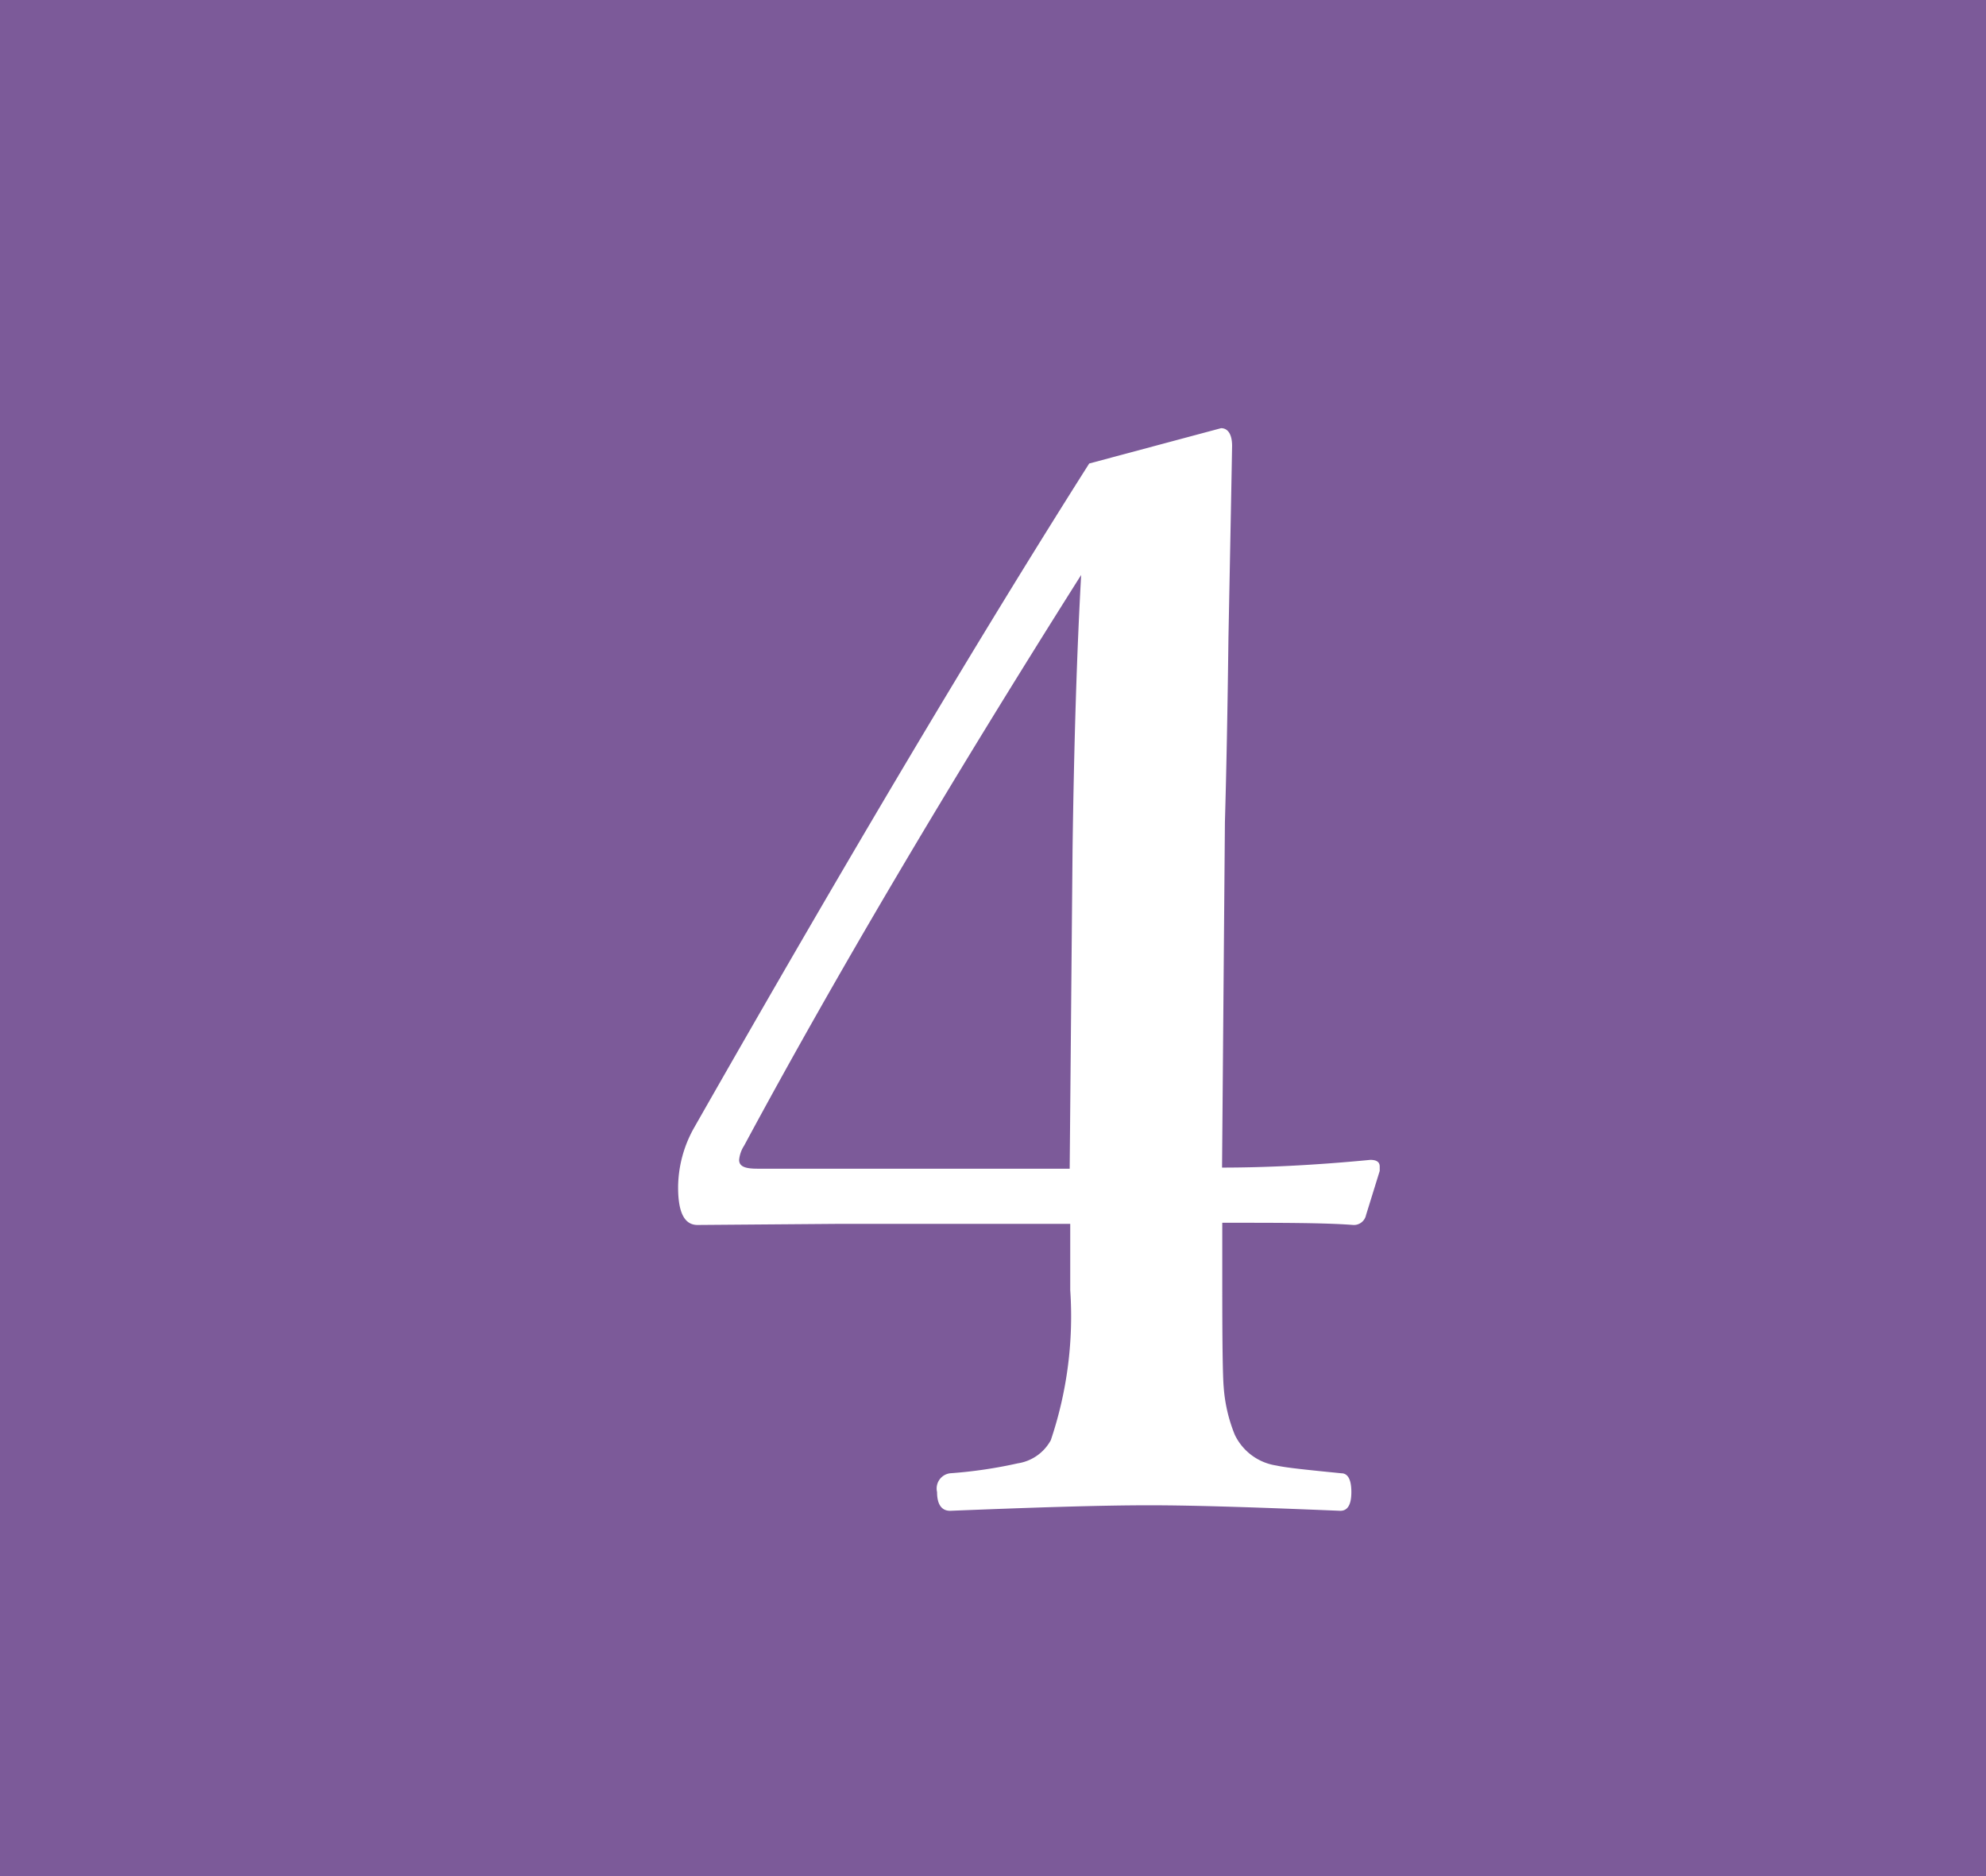 <svg id="ico04.svg" xmlns="http://www.w3.org/2000/svg" width="18" height="17" viewBox="0 0 18 17">
  <defs>
    <style>
      .cls-1 {
        fill: #7c5a99;
      }

      .cls-2 {
        fill: #fff;
        fill-rule: evenodd;
      }
    </style>
  </defs>
  <rect id="長方形_1" data-name="長方形 1" class="cls-1" width="18" height="17"/>
  <path id="_4" data-name="4" class="cls-2" d="M949.263,4781.1a0.113,0.113,0,0,0,.118-0.09l0.124-.4v-0.04c0-.04-0.028-0.06-0.085-0.06-0.518.05-.966,0.07-1.344,0.07l0.026-3.13c0.013-.45.024-1.01,0.032-1.67q0.027-1.38.033-1.74c0-.1-0.035-0.16-0.1-0.16l-1.195.32q-1.494,2.355-3.576,6.01a1.111,1.111,0,0,0-.15.55c0,0.23.059,0.34,0.176,0.34l1.266-.01H946.7v0.6a3.511,3.511,0,0,1-.176,1.36,0.411,0.411,0,0,1-.3.21,4.158,4.158,0,0,1-.613.09,0.139,0.139,0,0,0-.118.17c0,0.11.04,0.17,0.118,0.17,0.753-.03,1.355-0.05,1.808-0.05,0.422,0,1,.02,1.729.05,0.069,0,.1-0.06.1-0.17s-0.03-.17-0.091-0.17c-0.3-.03-0.5-0.05-0.587-0.07a0.5,0.5,0,0,1-.379-0.28,1.411,1.411,0,0,1-.1-0.43c-0.009-.1-0.013-0.4-0.013-0.91v-0.58c0.535,0,.931,0,1.187.02h0Zm-5.4-.51c-0.109,0-.164-0.02-0.164-0.08a0.29,0.29,0,0,1,.046-0.13q1.227-2.28,3.054-5.17-0.058,1.035-.078,2.49l-0.026,2.89h-2.832Z" transform="translate(-937 -4770)"/>
</svg>
